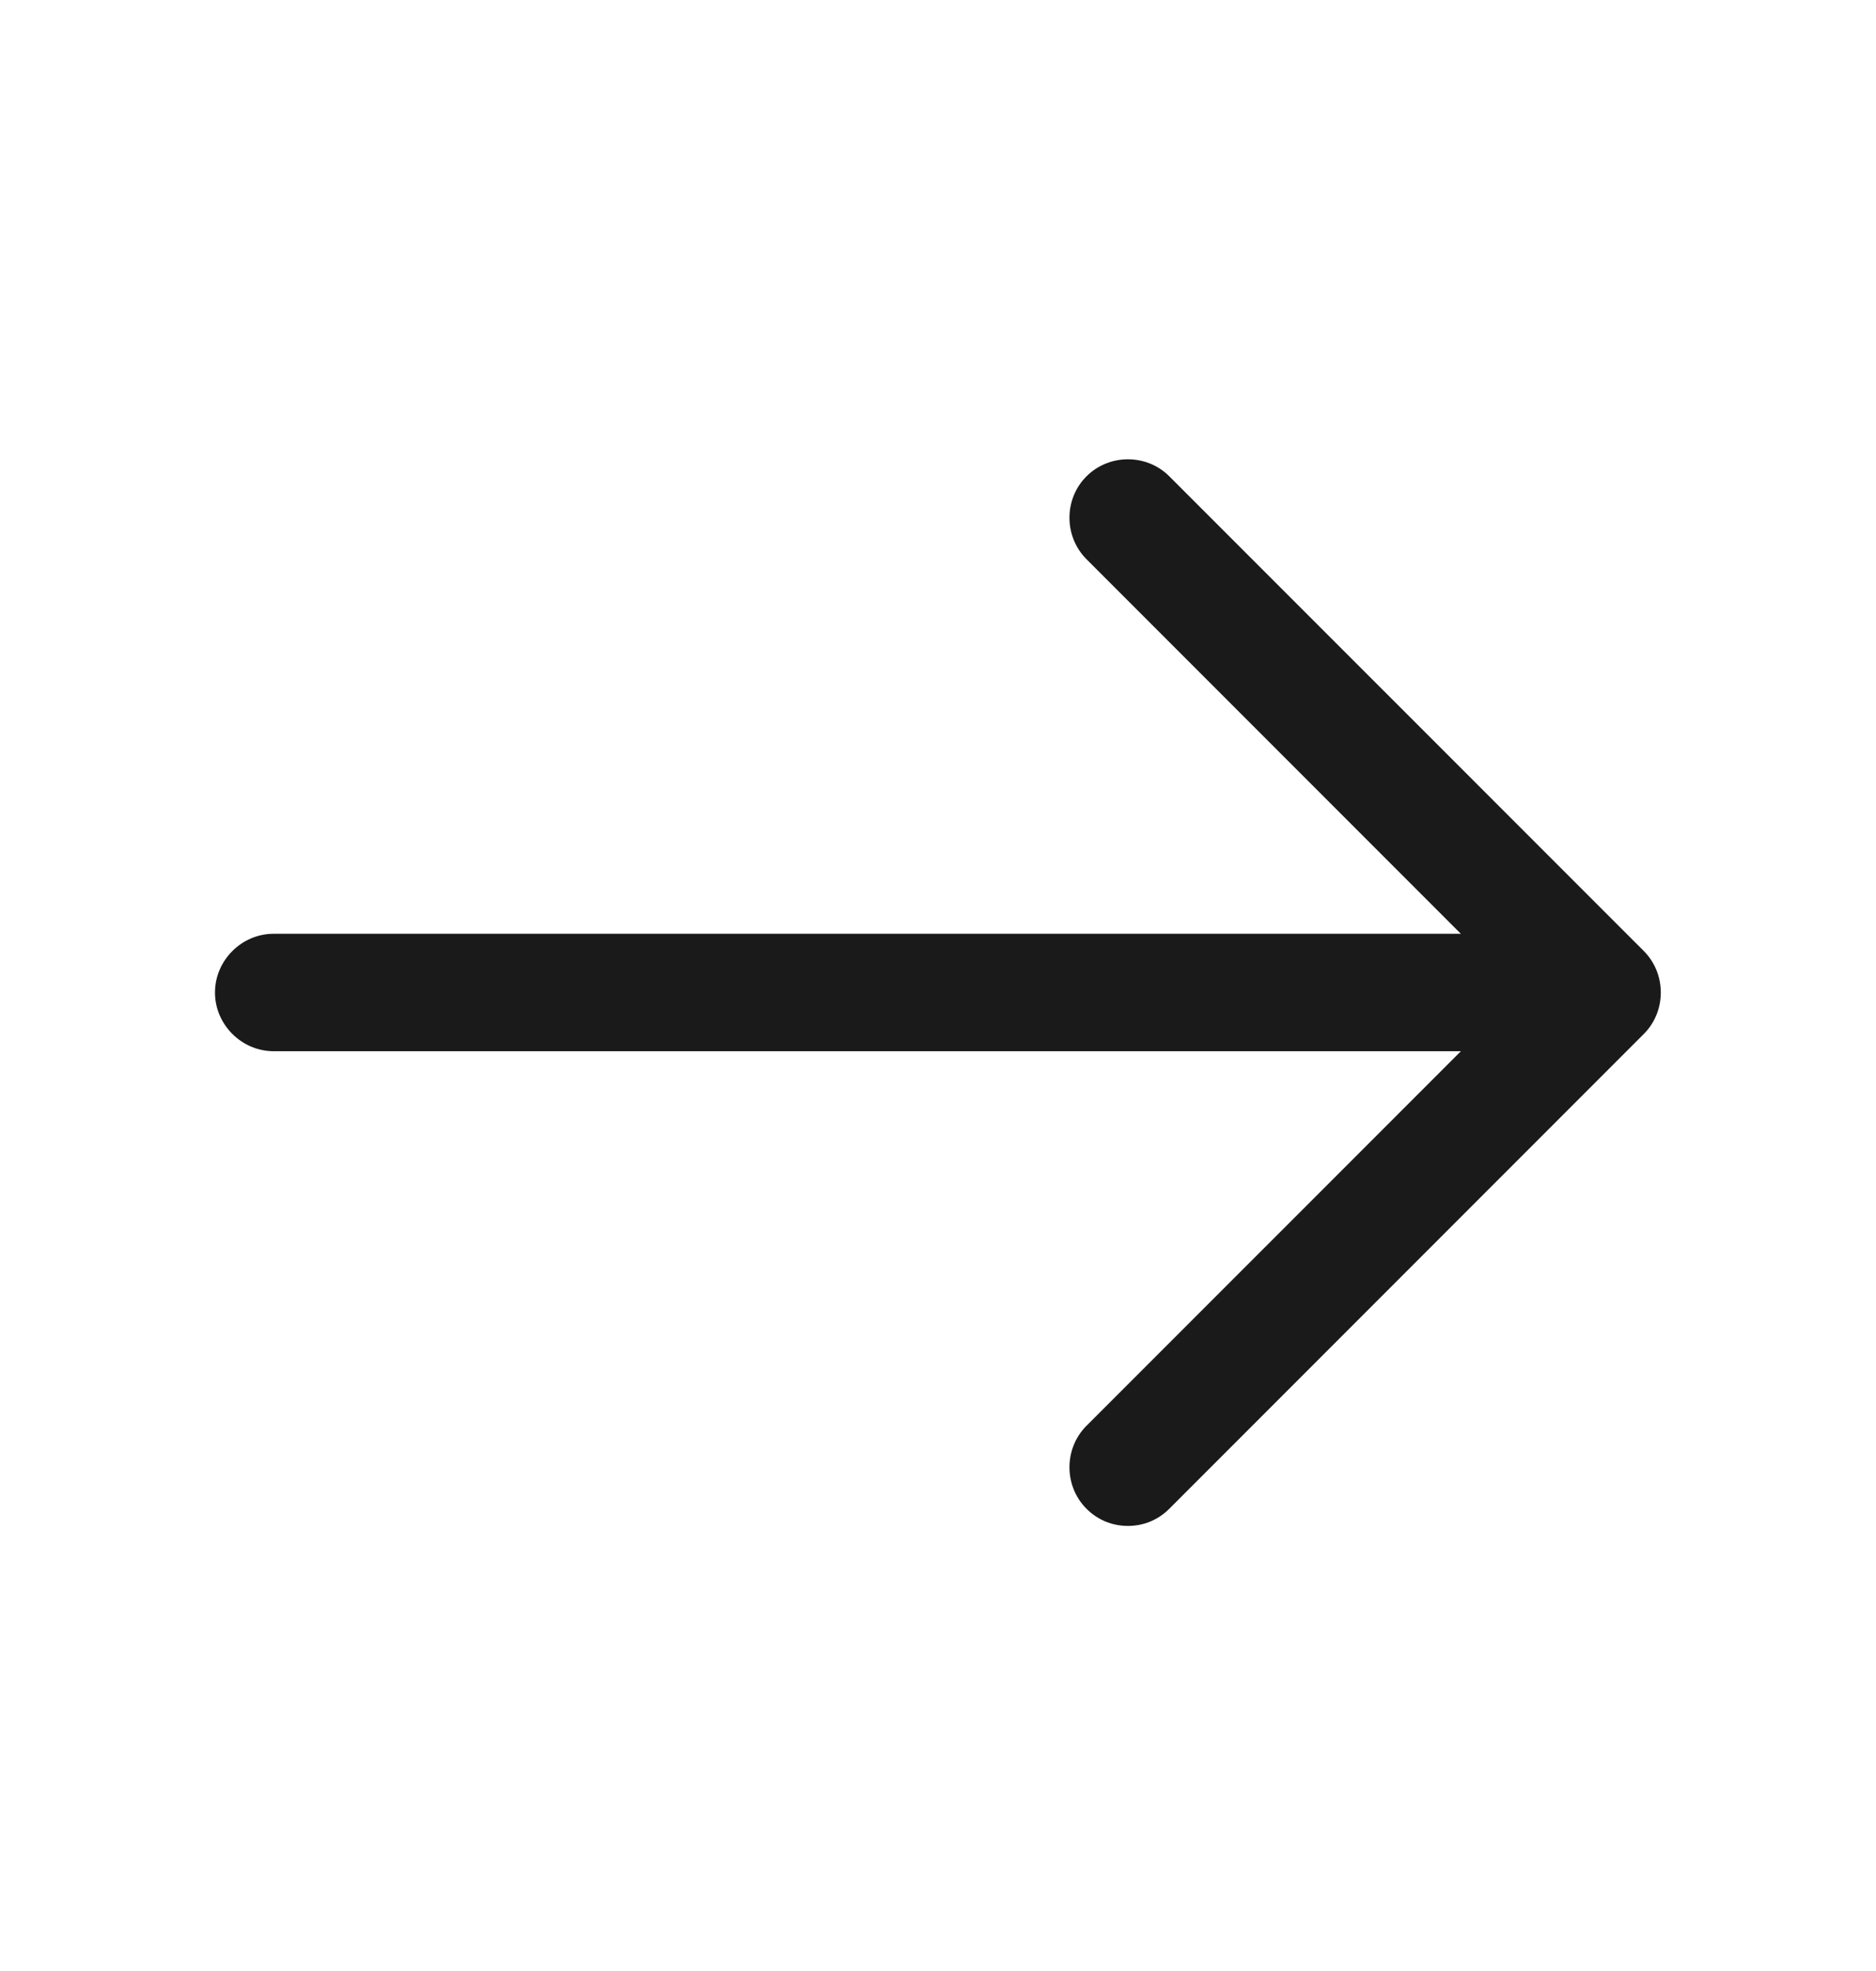 <svg width="20" height="21" viewBox="0 0 20 21" fill="none" xmlns="http://www.w3.org/2000/svg">
<path d="M12.025 16.258C11.866 16.258 11.708 16.2 11.583 16.075C11.341 15.833 11.341 15.433 11.583 15.191L16.2 10.575L11.583 5.958C11.341 5.716 11.341 5.316 11.583 5.075C11.825 4.833 12.225 4.833 12.466 5.075L17.525 10.133C17.766 10.375 17.766 10.775 17.525 11.016L12.466 16.075C12.341 16.2 12.183 16.258 12.025 16.258Z" fill="#1B1A1A"/>
<path d="M16.942 11.2H2.917C2.575 11.2 2.292 10.916 2.292 10.575C2.292 10.233 2.575 9.949 2.917 9.949H16.942C17.283 9.949 17.567 10.233 17.567 10.575C17.567 10.916 17.283 11.2 16.942 11.2Z" fill="#1B1A1A"/>
</svg>
